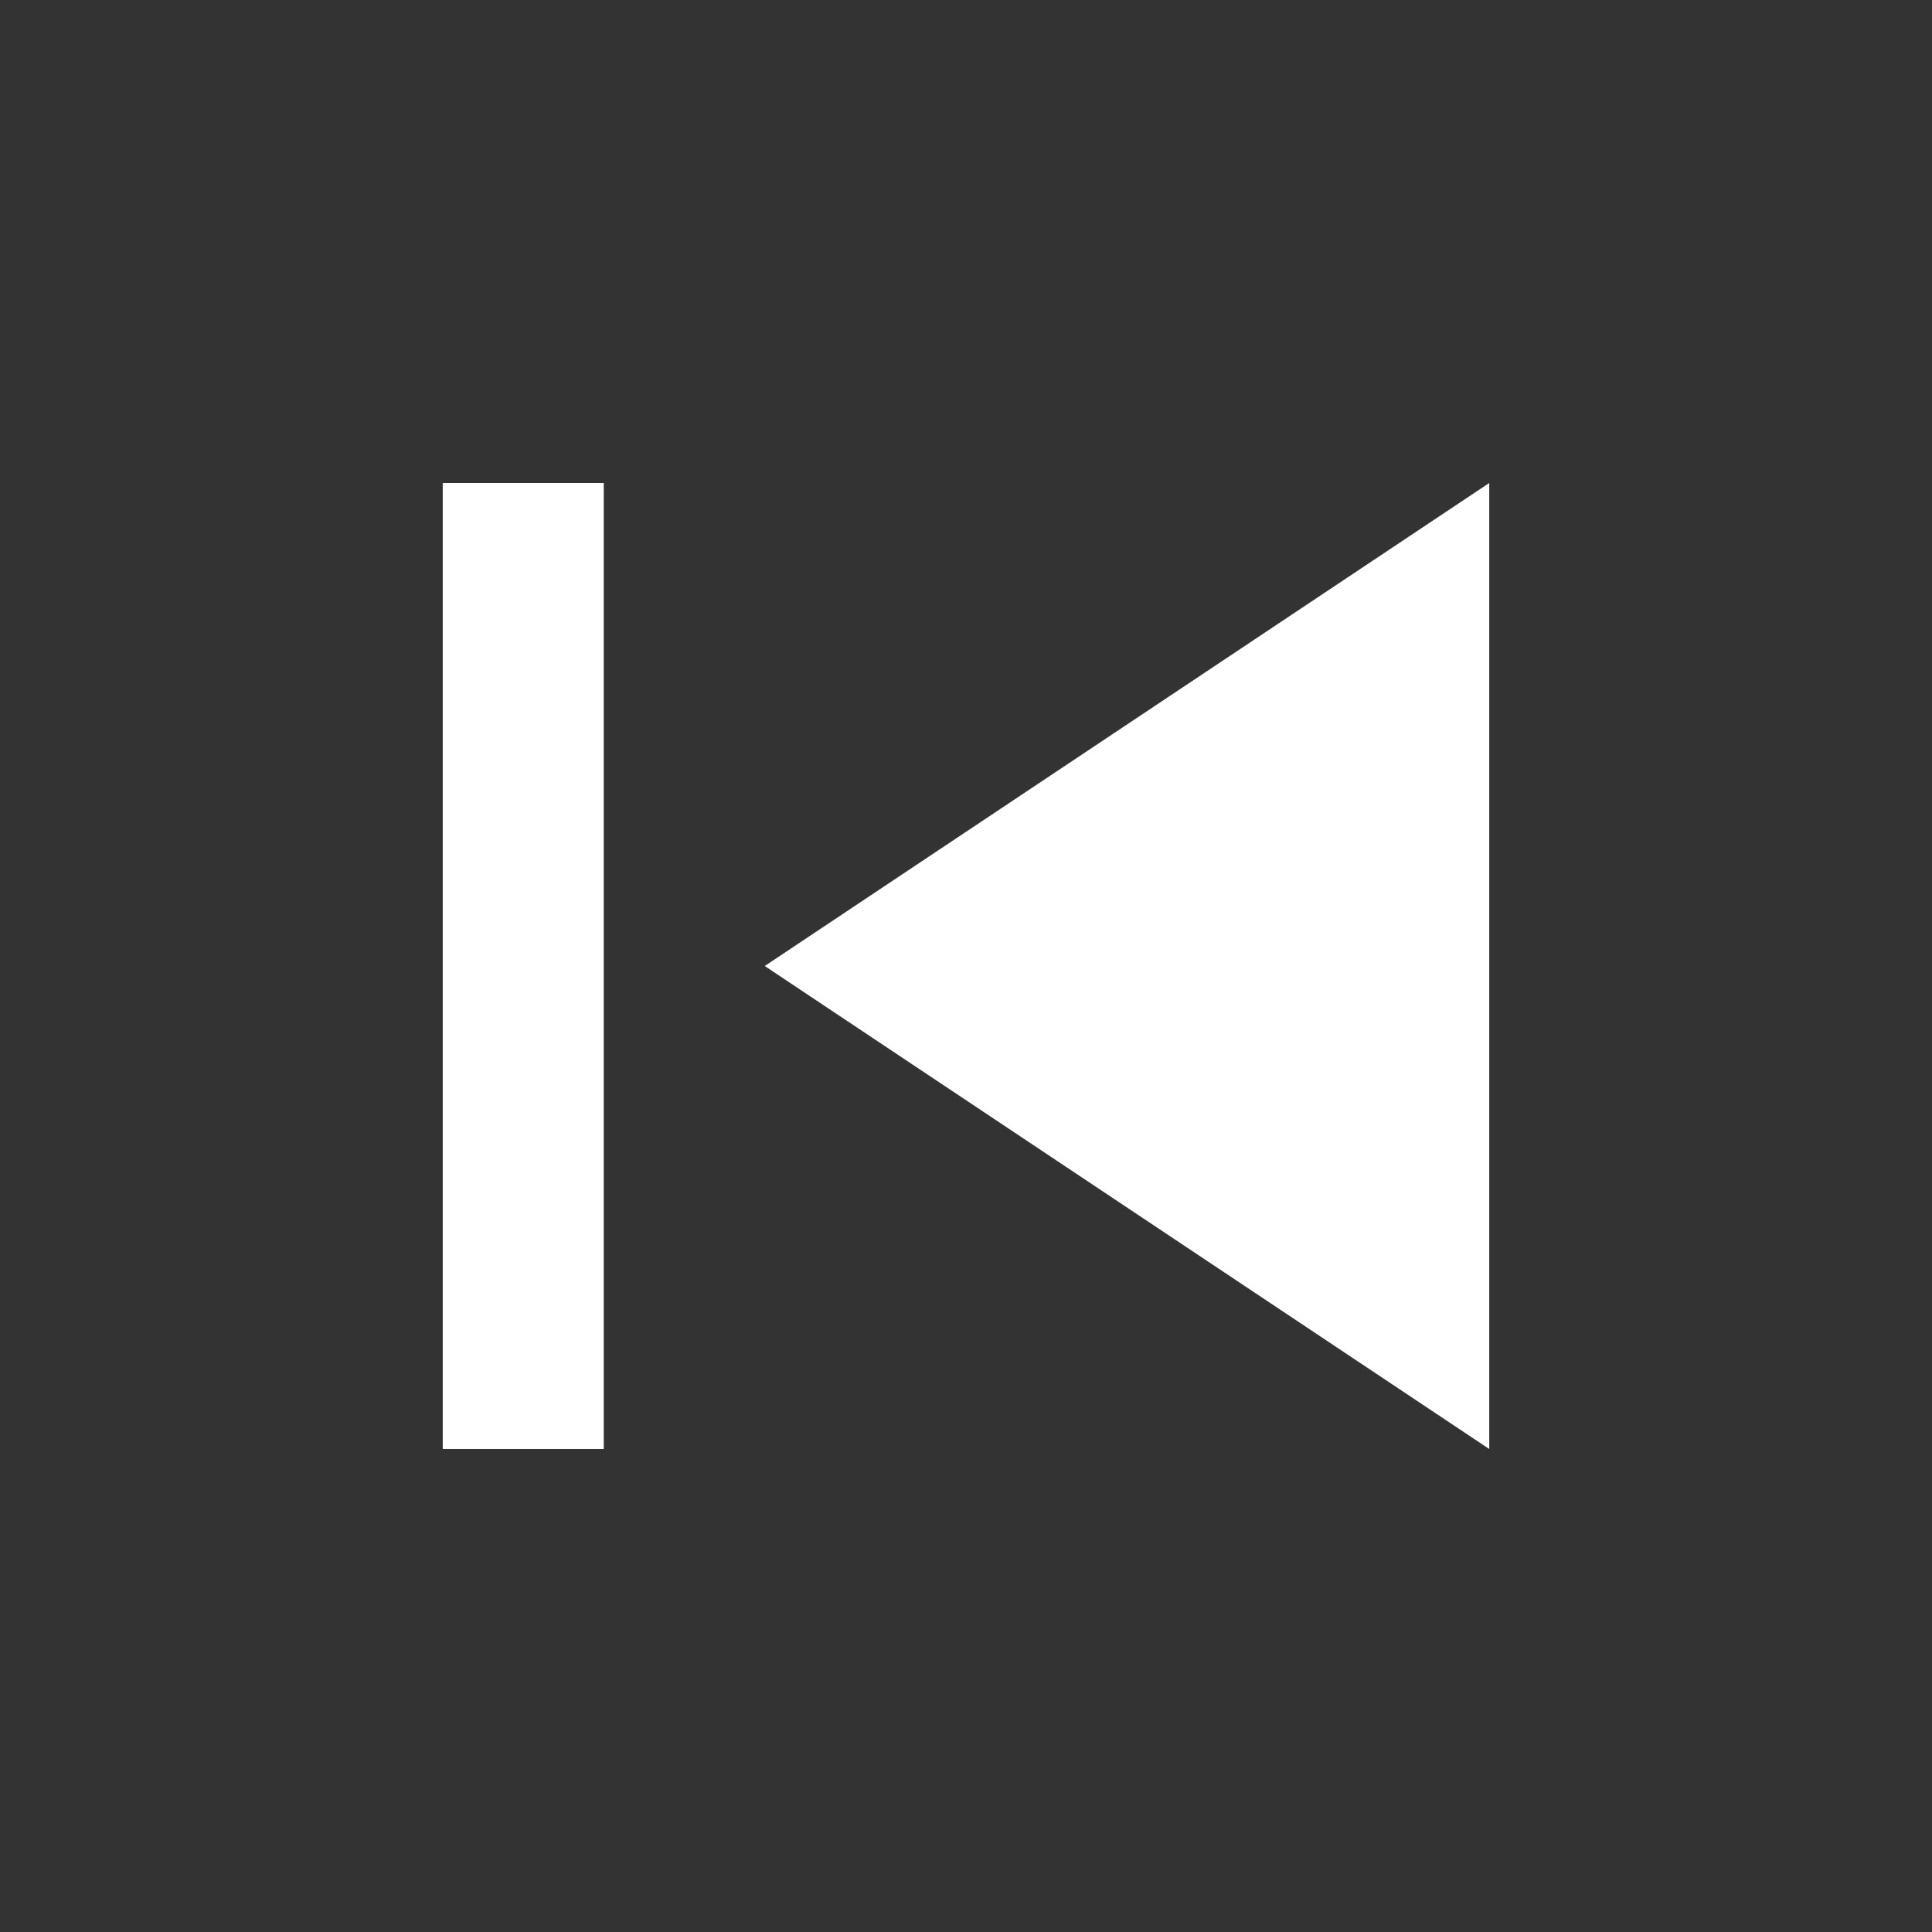 <svg width="24" height="24" viewBox="0 0 24 24" fill="none" xmlns="http://www.w3.org/2000/svg">
<rect x="0" y="0" width="24" height="24" fill="#333333" stroke="none"/>
<path d="M5.5 18V6H7.5V18H5.5ZM18.5 18L9.5 12L18.5 6V18Z" fill="white" fill-opacity="1"/>
</svg>
